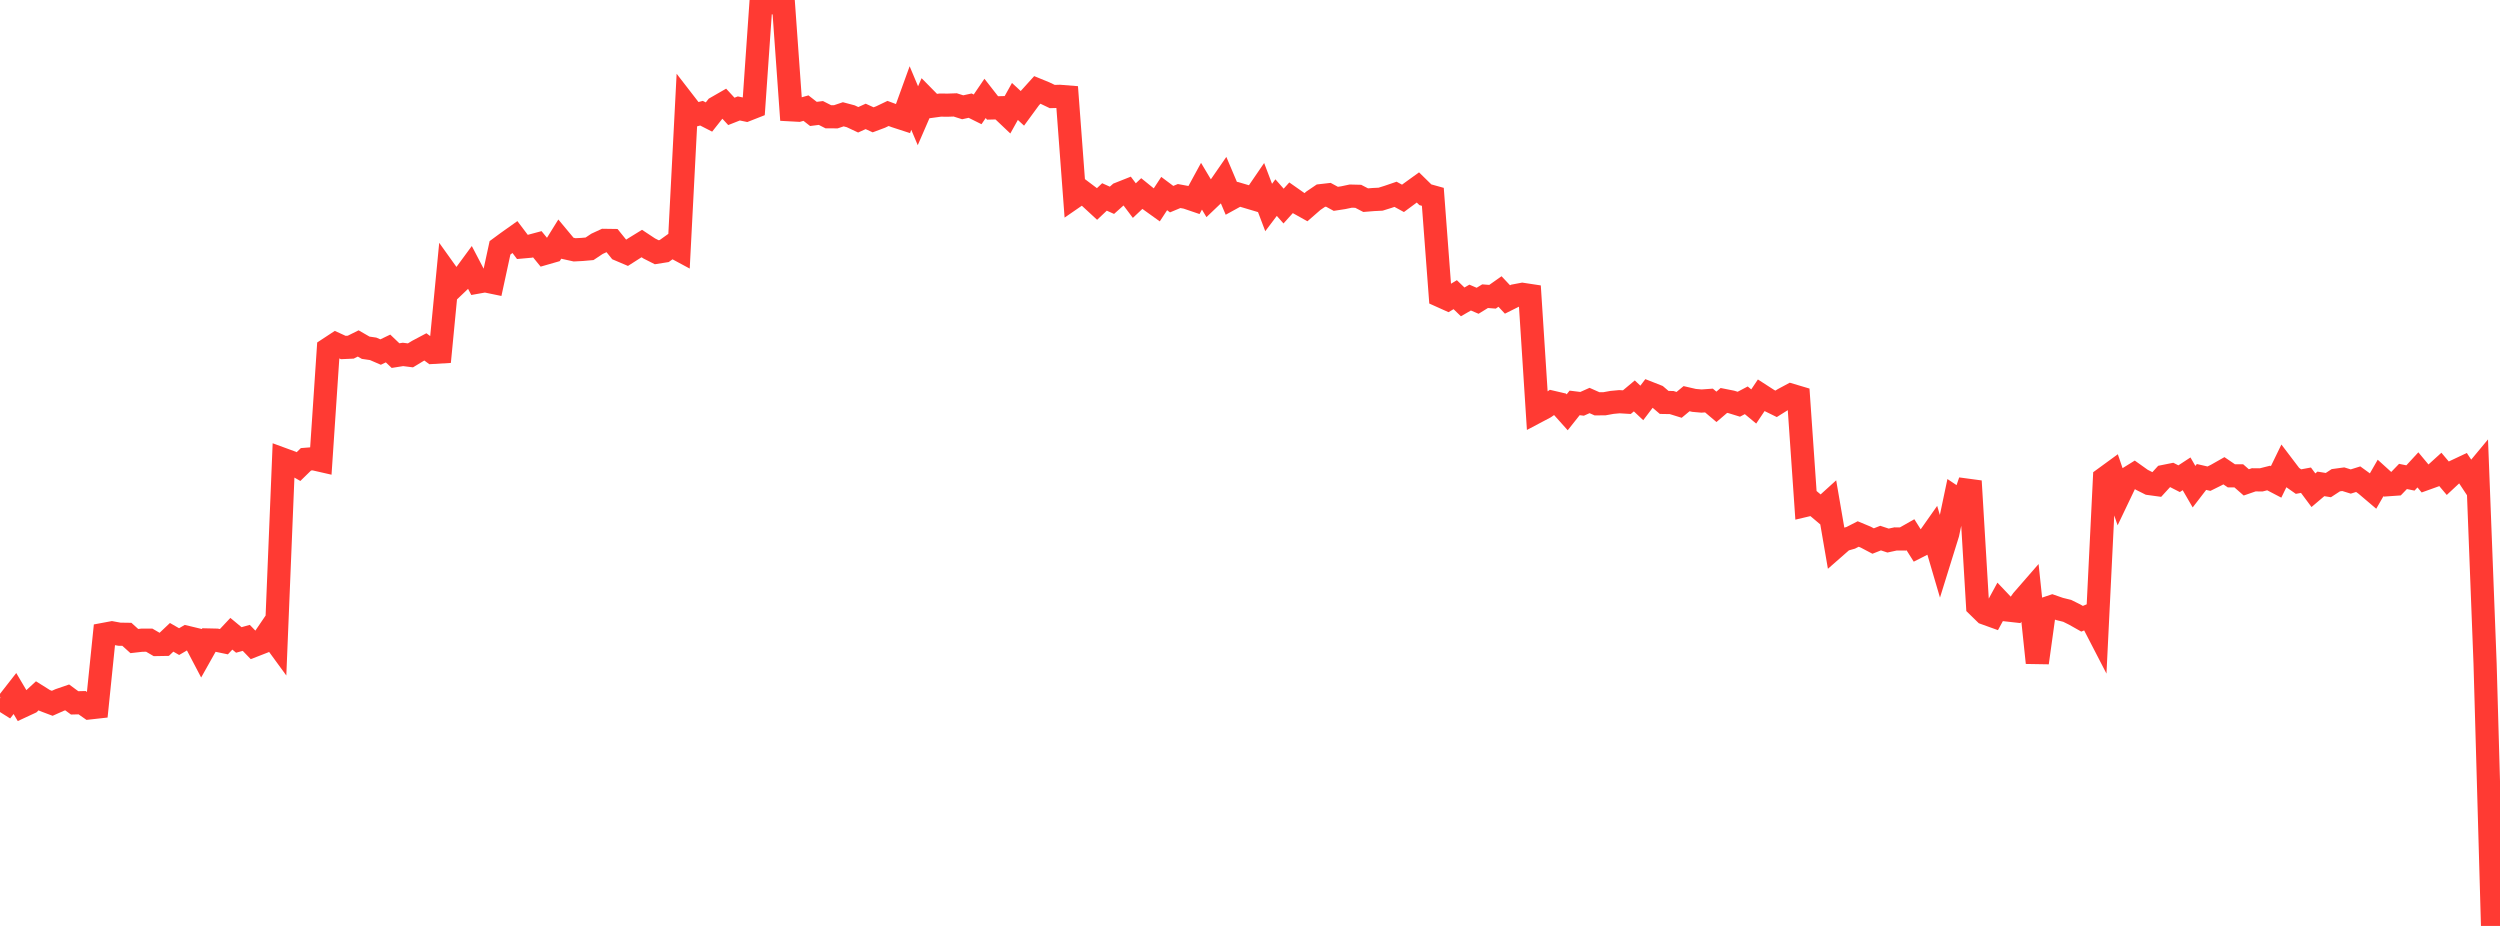 <?xml version="1.0" standalone="no"?>
<!DOCTYPE svg PUBLIC "-//W3C//DTD SVG 1.1//EN" "http://www.w3.org/Graphics/SVG/1.1/DTD/svg11.dtd">

<svg width="135" height="50" viewBox="0 0 135 50" preserveAspectRatio="none" 
  xmlns="http://www.w3.org/2000/svg"
  xmlns:xlink="http://www.w3.org/1999/xlink">


<polyline points="0.0, 37.712 0.403, 37.966 0.806, 37.45 1.209, 38.132 1.612, 37.945 2.015, 37.573 2.418, 37.826 2.821, 37.978 3.224, 37.798 3.627, 37.659 4.03, 37.955 4.433, 37.945 4.836, 38.227 5.239, 38.182 5.642, 34.248 6.045, 34.173 6.448, 34.247 6.851, 34.253 7.254, 34.617 7.657, 34.571 8.06, 34.569 8.463, 34.804 8.866, 34.797 9.269, 34.415 9.672, 34.647 10.075, 34.411 10.478, 34.508 10.881, 35.276 11.284, 34.559 11.687, 34.568 12.09, 34.652 12.493, 34.223 12.896, 34.557 13.299, 34.445 13.701, 34.861 14.104, 34.704 14.507, 34.11 14.91, 34.662 15.313, 24.818 15.716, 24.966 16.119, 25.196 16.522, 24.802 16.925, 24.77 17.328, 24.862 17.731, 18.845 18.134, 18.58 18.537, 18.765 18.94, 18.747 19.343, 18.546 19.746, 18.778 20.149, 18.837 20.552, 19.011 20.955, 18.818 21.358, 19.203 21.761, 19.139 22.164, 19.19 22.567, 18.946 22.97, 18.732 23.373, 19.03 23.776, 19.006 24.179, 14.832 24.582, 15.396 24.985, 15.012 25.388, 14.463 25.791, 15.234 26.194, 15.162 26.597, 15.245 27.0, 13.383 27.403, 13.086 27.806, 12.8 28.209, 13.334 28.612, 13.298 29.015, 13.19 29.418, 13.684 29.821, 13.568 30.224, 12.918 30.627, 13.402 31.03, 13.491 31.433, 13.47 31.836, 13.435 32.239, 13.166 32.642, 12.98 33.045, 12.986 33.448, 13.485 33.851, 13.656 34.254, 13.399 34.657, 13.151 35.06, 13.417 35.463, 13.621 35.866, 13.557 36.269, 13.268 36.672, 13.485 37.075, 5.699 37.478, 6.22 37.881, 6.113 38.284, 6.319 38.687, 5.81 39.09, 5.578 39.493, 6.015 39.896, 5.856 40.299, 5.94 40.701, 5.782 41.104, 0.0 41.507, 0.088 41.91, 0.184 42.313, 0.297 42.716, 5.93 43.119, 5.952 43.522, 5.838 43.925, 6.152 44.328, 6.101 44.731, 6.306 45.134, 6.307 45.537, 6.172 45.94, 6.279 46.343, 6.468 46.746, 6.286 47.149, 6.47 47.552, 6.319 47.955, 6.126 48.358, 6.276 48.761, 6.407 49.164, 5.293 49.567, 6.25 49.97, 5.321 50.373, 5.73 50.776, 5.675 51.179, 5.679 51.582, 5.665 51.985, 5.793 52.388, 5.705 52.791, 5.905 53.194, 5.313 53.597, 5.829 54.0, 5.819 54.403, 6.201 54.806, 5.478 55.209, 5.851 55.612, 5.301 56.015, 4.855 56.418, 5.02 56.821, 5.213 57.224, 5.202 57.627, 5.234 58.03, 10.618 58.433, 10.34 58.836, 10.643 59.239, 11.015 59.642, 10.635 60.045, 10.816 60.448, 10.456 60.851, 10.296 61.254, 10.832 61.657, 10.452 62.06, 10.778 62.463, 11.067 62.866, 10.452 63.269, 10.754 63.672, 10.586 64.075, 10.66 64.478, 10.797 64.881, 10.056 65.284, 10.732 65.687, 10.348 66.09, 9.764 66.493, 10.715 66.896, 10.493 67.299, 10.612 67.701, 10.732 68.104, 10.143 68.507, 11.205 68.91, 10.671 69.313, 11.128 69.716, 10.681 70.119, 10.964 70.522, 11.189 70.925, 10.838 71.328, 10.565 71.731, 10.519 72.134, 10.737 72.537, 10.675 72.94, 10.59 73.343, 10.6 73.746, 10.809 74.149, 10.776 74.552, 10.756 74.955, 10.63 75.358, 10.492 75.761, 10.711 76.164, 10.413 76.567, 10.122 76.97, 10.517 77.373, 10.629 77.776, 15.973 78.179, 16.154 78.582, 15.913 78.985, 16.302 79.388, 16.069 79.791, 16.242 80.194, 15.994 80.597, 16.025 81.0, 15.741 81.403, 16.171 81.806, 15.97 82.209, 15.894 82.612, 15.955 83.015, 22.214 83.418, 22.001 83.821, 21.721 84.224, 21.815 84.627, 22.265 85.03, 21.757 85.433, 21.807 85.836, 21.627 86.239, 21.806 86.642, 21.803 87.045, 21.73 87.448, 21.692 87.851, 21.716 88.254, 21.379 88.657, 21.759 89.06, 21.228 89.463, 21.387 89.866, 21.731 90.269, 21.738 90.672, 21.863 91.075, 21.528 91.478, 21.621 91.881, 21.657 92.284, 21.628 92.687, 21.969 93.09, 21.624 93.493, 21.704 93.896, 21.828 94.299, 21.616 94.701, 21.95 95.104, 21.349 95.507, 21.609 95.91, 21.807 96.313, 21.554 96.716, 21.338 97.119, 21.458 97.522, 27.284 97.925, 27.189 98.328, 27.529 98.731, 27.164 99.134, 29.509 99.537, 29.156 99.94, 29.042 100.343, 28.836 100.746, 29.004 101.149, 29.216 101.552, 29.057 101.955, 29.19 102.358, 29.103 102.761, 29.105 103.164, 28.876 103.567, 29.515 103.97, 29.31 104.373, 28.737 104.776, 30.11 105.179, 28.814 105.582, 26.9 105.985, 27.169 106.388, 25.981 106.791, 32.719 107.194, 33.113 107.597, 33.258 108.0, 32.516 108.403, 32.94 108.806, 32.985 109.209, 32.413 109.612, 31.95 110.015, 35.788 110.418, 32.882 110.821, 32.746 111.224, 32.886 111.627, 32.985 112.03, 33.185 112.433, 33.413 112.836, 33.246 113.239, 34.026 113.642, 25.828 114.045, 25.534 114.448, 26.715 114.851, 25.871 115.254, 25.621 115.657, 25.908 116.06, 26.111 116.463, 26.166 116.866, 25.725 117.269, 25.644 117.672, 25.85 118.075, 25.586 118.478, 26.281 118.881, 25.756 119.284, 25.849 119.687, 25.649 120.09, 25.42 120.493, 25.694 120.896, 25.696 121.299, 26.049 121.701, 25.91 122.104, 25.914 122.507, 25.812 122.91, 26.022 123.313, 25.193 123.716, 25.724 124.119, 26.006 124.522, 25.931 124.925, 26.472 125.328, 26.13 125.731, 26.195 126.134, 25.932 126.537, 25.877 126.94, 26.002 127.343, 25.876 127.746, 26.168 128.149, 26.51 128.552, 25.809 128.955, 26.174 129.358, 26.146 129.761, 25.728 130.164, 25.81 130.567, 25.373 130.97, 25.857 131.373, 25.712 131.776, 25.346 132.179, 25.823 132.582, 25.447 132.985, 25.257 133.388, 25.867 133.791, 25.382 134.194, 35.829 134.597, 50.0 135.0, 49.118" fill="none" stroke="#ff3a33" stroke-width="1.25"/>

</svg>